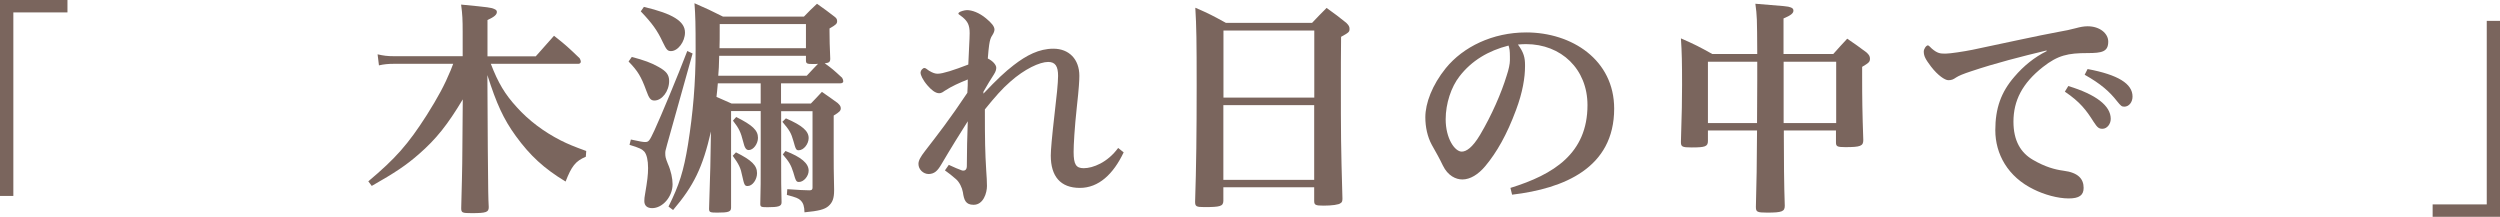 <?xml version="1.0" encoding="utf-8"?>
<!-- Generator: Adobe Illustrator 26.0.3, SVG Export Plug-In . SVG Version: 6.00 Build 0)  -->
<svg version="1.1" id="レイヤー_1" xmlns="http://www.w3.org/2000/svg" xmlns:xlink="http://www.w3.org/1999/xlink" x="0px"
	 y="0px" viewBox="0 0 239.75 20.79" style="enable-background:new 0 0 239.75 20.79;" xml:space="preserve">
<style type="text/css">
	.st0{fill:#7A655D;}
</style>
<g>
	<path class="st0" d="M6.47,0v1.19H1.28v17.6H0V0H6.47z"/>
	<path class="st0" d="M51.39,5.39l1.74-1.96c1.12,0.88,1.43,1.17,2.46,2.16c0.07,0.11,0.11,0.24,0.11,0.33c0,0.11-0.11,0.2-0.22,0.2
		h-8.41c0.7,1.83,1.36,2.93,2.49,4.16c1.12,1.25,2.57,2.35,4.22,3.19c0.7,0.35,1.23,0.57,2.44,1.01l-0.04,0.55
		c-0.99,0.42-1.36,0.9-1.94,2.38c-2.07-1.25-3.41-2.49-4.77-4.36c-1.17-1.61-1.85-3.08-2.73-5.85l0.04,7.08
		c0.04,4.53,0.04,4.53,0.09,5.57v0.02c0,0.48-0.24,0.57-1.63,0.57c-0.92,0-1.01-0.04-1.01-0.48c0.04-1.39,0.11-4.14,0.11-5.57
		l0.04-4.86c-1.45,2.42-2.55,3.81-4.22,5.26c-1.21,1.06-2.29,1.78-4.51,3.04l-0.33-0.44c2.6-2.18,3.81-3.54,5.61-6.36
		c1.08-1.72,1.69-2.84,2.29-4.29c0.13-0.33,0.13-0.35,0.24-0.62h-5.65c-0.59,0-0.99,0.04-1.47,0.15l-0.13-1.06
		c0.57,0.13,0.92,0.18,1.58,0.18h6.58V3.04c0-1.12-0.02-1.63-0.15-2.6c2.71,0.26,2.88,0.29,3.17,0.42c0.18,0.07,0.26,0.15,0.26,0.29
		c0,0.26-0.26,0.48-0.9,0.77v3.48H51.39z"/>
	<path class="st0" d="M60.59,5.46c1.17,0.31,1.89,0.57,2.55,0.95c0.77,0.42,1.03,0.77,1.03,1.36c0,0.97-0.68,1.87-1.41,1.87
		c-0.35,0-0.51-0.18-0.79-0.97c-0.48-1.32-0.81-1.87-1.69-2.77L60.59,5.46z M60.5,13.38c0.92,0.2,1.17,0.24,1.36,0.24
		c0.35,0,0.42-0.09,0.9-1.12c0.62-1.34,2.27-5.3,3.15-7.61l0.51,0.24l-2.44,8.71C63.8,14.5,63.8,14.5,63.8,14.7
		c0,0.31,0.02,0.44,0.24,0.99c0.31,0.7,0.46,1.43,0.46,1.98c0,1.19-0.95,2.29-1.96,2.29c-0.48,0-0.75-0.24-0.75-0.68
		c0-0.2,0.02-0.42,0.07-0.66c0.22-1.3,0.29-1.85,0.29-2.51c0-0.75-0.13-1.28-0.35-1.56c-0.22-0.24-0.46-0.37-1.43-0.66L60.5,13.38z
		 M61.75,0.66c2.79,0.66,3.94,1.39,3.94,2.46c0,0.88-0.68,1.78-1.34,1.78c-0.33,0-0.44-0.13-0.79-0.86c-0.51-1.1-1.01-1.8-2.11-2.95
		L61.75,0.66z M70.11,10.65v9.26c0,0.4-0.24,0.48-1.34,0.48c-0.68,0-0.77-0.04-0.77-0.37V20c0.13-4.07,0.13-4.07,0.18-7.39
		c-0.79,3.45-1.65,5.21-3.63,7.53l-0.44-0.33c1.03-2.07,1.45-3.39,1.87-5.96c0.48-3.01,0.73-5.9,0.73-9.07
		c0-2.46-0.02-3.28-0.11-4.47c1.21,0.53,1.58,0.7,2.73,1.28h7.77c0.53-0.55,0.68-0.7,1.25-1.23c0.77,0.55,0.99,0.7,1.67,1.23
		c0.2,0.15,0.26,0.26,0.26,0.44c0,0.24-0.11,0.35-0.73,0.7v0.26c0,0.92,0.02,1.3,0.07,2.64c0,0.31-0.11,0.4-0.53,0.44
		c0.68,0.48,0.9,0.68,1.67,1.39c0.07,0.11,0.11,0.24,0.11,0.33c0,0.13-0.11,0.2-0.29,0.2h-5.68v1.94h2.86
		c0.46-0.48,0.62-0.64,1.06-1.12c0.68,0.46,0.88,0.62,1.5,1.06c0.22,0.2,0.31,0.33,0.31,0.51c0,0.24-0.13,0.37-0.68,0.7v3.67
		c0,0.95,0,1.72,0.04,3.39v0.11c0,0.77-0.15,1.17-0.55,1.52c-0.37,0.31-0.9,0.46-2.29,0.59c-0.02-0.59-0.11-0.88-0.37-1.14
		c-0.2-0.2-0.42-0.29-1.32-0.53l0.04-0.55c1.28,0.09,1.41,0.09,2.11,0.11c0.24,0,0.31-0.07,0.31-0.26v-7.33h-3.01v4.4
		c0,2.62,0,2.62,0.04,4.31v0.04c0,0.37-0.29,0.46-1.36,0.46c-0.62,0-0.68-0.04-0.68-0.33c0.04-1.76,0.04-1.76,0.04-4.62v-4.27H70.11
		z M72.95,7.99h-4.11c-0.07,0.68-0.07,0.88-0.13,1.3c0.42,0.18,0.68,0.29,1.45,0.64h2.79V7.99z M77.37,7.26
		c0.62-0.66,0.75-0.81,1.08-1.14c-0.13,0.02-0.29,0.02-0.48,0.02c-0.59,0-0.68-0.04-0.68-0.37V5.35h-8.32
		c-0.02,1.06-0.04,1.3-0.09,1.91H77.37z M77.29,4.62V2.31h-8.27c0,1.36,0,1.69-0.02,2.31H77.29z M70.58,14.61
		c1.5,0.75,2.02,1.25,2.02,2c0,0.62-0.44,1.23-0.9,1.23c-0.29,0-0.33-0.11-0.53-1.01c-0.13-0.7-0.31-1.08-0.9-1.89L70.58,14.61z
		 M70.6,11.22c1.58,0.79,2.09,1.28,2.09,2c0,0.57-0.44,1.17-0.88,1.17c-0.26,0-0.4-0.2-0.55-0.84c-0.22-0.86-0.37-1.21-0.97-1.98
		L70.6,11.22z M75.37,11.35c1.56,0.68,2.18,1.21,2.18,1.89c0,0.57-0.48,1.17-0.95,1.17c-0.24,0-0.29-0.07-0.51-0.88
		c-0.22-0.77-0.35-1.01-1.06-1.85L75.37,11.35z M75.33,14.48c1.52,0.59,2.22,1.19,2.22,1.89c0,0.53-0.48,1.08-0.92,1.08
		c-0.26,0-0.31-0.07-0.55-0.92c-0.22-0.7-0.4-1.01-1.01-1.72L75.33,14.48z"/>
	<path class="st0" d="M94.31,8.98c1.32-1.39,2.07-2.09,2.9-2.73c1.23-0.95,2.44-1.58,3.81-1.58c1.5,0,2.49,1.01,2.49,2.6
		c0,0.42-0.04,1.19-0.24,2.97c-0.22,2.02-0.31,3.65-0.31,4.33c0,1.21,0.24,1.56,0.97,1.56c0.88,0,2.29-0.55,3.3-1.94l0.53,0.42
		c-0.99,2.09-2.4,3.41-4.2,3.41c-1.87,0-2.79-1.12-2.79-3.1c0-0.51,0.11-1.8,0.37-4.05c0.18-1.5,0.33-2.93,0.33-3.59
		c0-0.92-0.26-1.34-0.95-1.34c-0.81,0-2.27,0.68-3.63,1.89c-0.77,0.66-1.5,1.5-2.44,2.66c0,3.04,0.02,4.07,0.13,5.88
		c0.04,0.62,0.07,0.99,0.07,1.47c0,0.64-0.33,1.8-1.28,1.8c-0.77,0-0.92-0.46-1.03-1.21c-0.07-0.42-0.33-0.97-0.66-1.25
		c-0.37-0.33-0.66-0.55-1.06-0.84l0.37-0.53c0.53,0.24,0.92,0.42,1.25,0.53c0.04,0.02,0.11,0.02,0.15,0.02c0.2,0,0.33-0.15,0.33-0.4
		c0-1.43,0.04-2.93,0.09-4.33c-0.62,0.97-1.67,2.66-2.55,4.16c-0.35,0.59-0.64,0.88-1.19,0.9c-0.53,0-0.99-0.44-0.99-0.97
		c0-0.33,0.2-0.68,0.64-1.25c1.19-1.54,2.38-3.06,4.05-5.57c0.04-0.55,0.04-0.92,0.04-1.28c-0.86,0.35-1.52,0.64-2.2,1.08
		c-0.11,0.07-0.29,0.24-0.55,0.24c-0.37,0-0.77-0.35-1.1-0.73C88.46,7.64,88.28,7.15,88.28,7c0-0.26,0.22-0.48,0.37-0.48
		c0.13,0,0.24,0.13,0.44,0.26c0.37,0.22,0.59,0.29,0.84,0.29c0.48,0,1.56-0.35,2.93-0.88c0.04-1.17,0.13-2.44,0.13-3.01
		c0-0.79-0.2-1.12-0.66-1.52C92.24,1.58,92.18,1.54,92,1.41c-0.07-0.04-0.09-0.07-0.09-0.11s0.02-0.07,0.07-0.11
		c0.09-0.09,0.53-0.22,0.75-0.22c0.48,0,1.17,0.24,1.83,0.79c0.53,0.44,0.81,0.77,0.81,1.08c0,0.13-0.07,0.33-0.2,0.53
		C95,3.61,94.93,3.85,94.86,4.31c-0.04,0.29-0.09,0.73-0.13,1.3c0.53,0.26,0.81,0.64,0.81,0.88c0,0.13-0.02,0.33-0.22,0.64
		c-0.35,0.53-0.59,0.95-1.01,1.67V8.98z"/>
	<path class="st0" d="M117.32,19.27c-0.02,0.51-0.29,0.59-1.83,0.59c-0.77,0-0.88-0.07-0.88-0.51c0.11-3.32,0.15-6.58,0.15-11.13
		c0-4.25-0.02-5.68-0.13-7.48c1.32,0.57,1.69,0.77,2.93,1.45h8.27c0.59-0.62,0.77-0.81,1.39-1.43c0.86,0.62,1.12,0.81,1.89,1.43
		c0.24,0.24,0.31,0.37,0.31,0.57c0,0.29-0.04,0.35-0.81,0.77c-0.02,1.74-0.02,3.26-0.02,4.07c0,5.54,0,6.18,0.15,11.44
		c0,0.24-0.04,0.37-0.18,0.44c-0.15,0.15-0.84,0.24-1.63,0.24c-0.79,0-0.9-0.07-0.9-0.46v-1.3h-8.71V19.27z M126.04,9.35V2.93h-8.71
		v6.43H126.04z M117.32,17.25h8.71v-7.17h-8.71V17.25z"/>
	<path class="st0" d="M144.85,18.02c4.14-1.28,7.39-3.3,7.39-7.94c0-3.45-2.51-5.85-5.9-5.85c-0.24,0-0.53,0.02-0.77,0.04
		c0.57,0.77,0.68,1.28,0.68,1.96c0,0.04,0,0.09,0,0.15c0,1.03-0.22,2.46-0.86,4.16c-0.88,2.38-1.85,4.07-2.95,5.39
		c-0.68,0.81-1.45,1.28-2.2,1.28c-0.62,0-1.39-0.35-1.87-1.34c-0.35-0.73-0.59-1.14-1.06-1.98c-0.42-0.77-0.62-1.72-0.62-2.64
		c0-1.36,0.66-3.1,1.96-4.71c1.67-2.05,4.49-3.43,7.72-3.43c4.36,0,8.43,2.62,8.43,7.31c0,5.68-4.8,7.66-9.79,8.25L144.85,18.02z
		 M139.96,7.33c-0.79,1.01-1.32,2.6-1.32,4.11c0,1.85,0.88,3.1,1.54,3.1c0.42,0,1.01-0.35,1.76-1.61c1.12-1.89,2.05-4.03,2.55-5.68
		c0.2-0.59,0.31-1.14,0.31-1.45c0-0.13,0-0.26,0-0.37c0-0.55-0.04-0.79-0.13-1.06C142.74,4.86,141.13,5.81,139.96,7.33z"/>
	<path class="st0" d="M171.07,12.52c0,0.2,0,0.2,0,0.48c0,2.2,0.02,4.75,0.09,6.73c0,0.55-0.26,0.66-1.69,0.66
		c-0.97,0-1.08-0.07-1.08-0.55c0.07-2.57,0.09-3.89,0.11-7.33h-4.71v1.01c0,0.53-0.26,0.62-1.56,0.62c-0.92,0-1.03-0.07-1.03-0.53
		c0.09-2.84,0.11-4.05,0.11-5.46c0-2.13-0.02-3.15-0.11-4.47c1.34,0.59,1.74,0.79,3.01,1.5h4.31c-0.02-3.59-0.02-3.59-0.18-4.82
		c2.99,0.24,3.1,0.24,3.39,0.35c0.18,0.07,0.26,0.15,0.26,0.31c0,0.26-0.26,0.46-0.95,0.75v3.41h4.77c0.59-0.66,0.77-0.86,1.34-1.47
		c0.84,0.57,1.08,0.75,1.85,1.32c0.24,0.22,0.33,0.37,0.33,0.59c0,0.31-0.09,0.4-0.75,0.79v0.73c0,2.44,0.02,3.63,0.11,6.29
		c0,0.57-0.26,0.68-1.72,0.68c-0.79,0-0.9-0.07-0.9-0.46v-1.14H171.07z M168.52,7.75c0-0.11,0-0.31,0-1.83h-4.73v5.88h4.71
		L168.52,7.75z M176.09,5.92h-5.04c0,1.41,0,1.41,0,5.88h5.04V5.92z"/>
	<path class="st0" d="M196.26,4.84c-2.44,0.59-4.82,1.19-7.24,2c-0.73,0.24-1.17,0.42-1.43,0.59c-0.29,0.2-0.44,0.26-0.75,0.26
		s-0.99-0.44-1.65-1.3c-0.53-0.7-0.7-1.01-0.7-1.45c0-0.26,0.24-0.59,0.4-0.59c0.07,0,0.24,0.18,0.37,0.31
		c0.53,0.46,0.84,0.48,1.19,0.48c0.07,0,0.11,0,0.18,0c0.37,0,1.72-0.2,2.55-0.37c2.84-0.59,6.29-1.36,8.27-1.72
		c0.62-0.11,1.08-0.2,1.63-0.35c0.4-0.11,0.77-0.18,1.12-0.18c1.19,0,1.98,0.7,1.98,1.47c0,0.97-0.59,1.1-1.98,1.1
		c-1.87,0-2.84,0.2-4.29,1.34c-1.98,1.56-2.82,3.23-2.82,5.24c0,1.83,0.7,2.99,1.89,3.67c1.14,0.66,2.07,0.92,2.9,1.03
		c1.45,0.18,1.94,0.81,1.94,1.65c0,0.7-0.42,1.01-1.43,1.01c-1.06,0-2.35-0.37-3.34-0.86c-2.51-1.21-3.7-3.41-3.7-5.68
		c0-2.11,0.55-3.65,1.83-5.13c0.88-1.03,1.91-1.87,3.1-2.46L196.26,4.84z M198.35,8.25c2.66,0.81,4.07,1.89,4.07,3.15
		c0,0.51-0.37,0.95-0.79,0.95c-0.33,0-0.48-0.09-0.86-0.68c-0.68-1.08-1.28-1.89-2.75-2.88L198.35,8.25z M200.2,6.62
		c2.93,0.55,4.31,1.41,4.31,2.64c0,0.55-0.35,0.97-0.79,0.97c-0.24,0-0.33-0.07-0.7-0.53c-0.7-0.9-1.56-1.67-3.1-2.53L200.2,6.62z"
		/>
	<path class="st0" d="M233.29,20.79V19.6h5.19V2h1.28v18.79H233.29z"/>
</g>
</svg>
